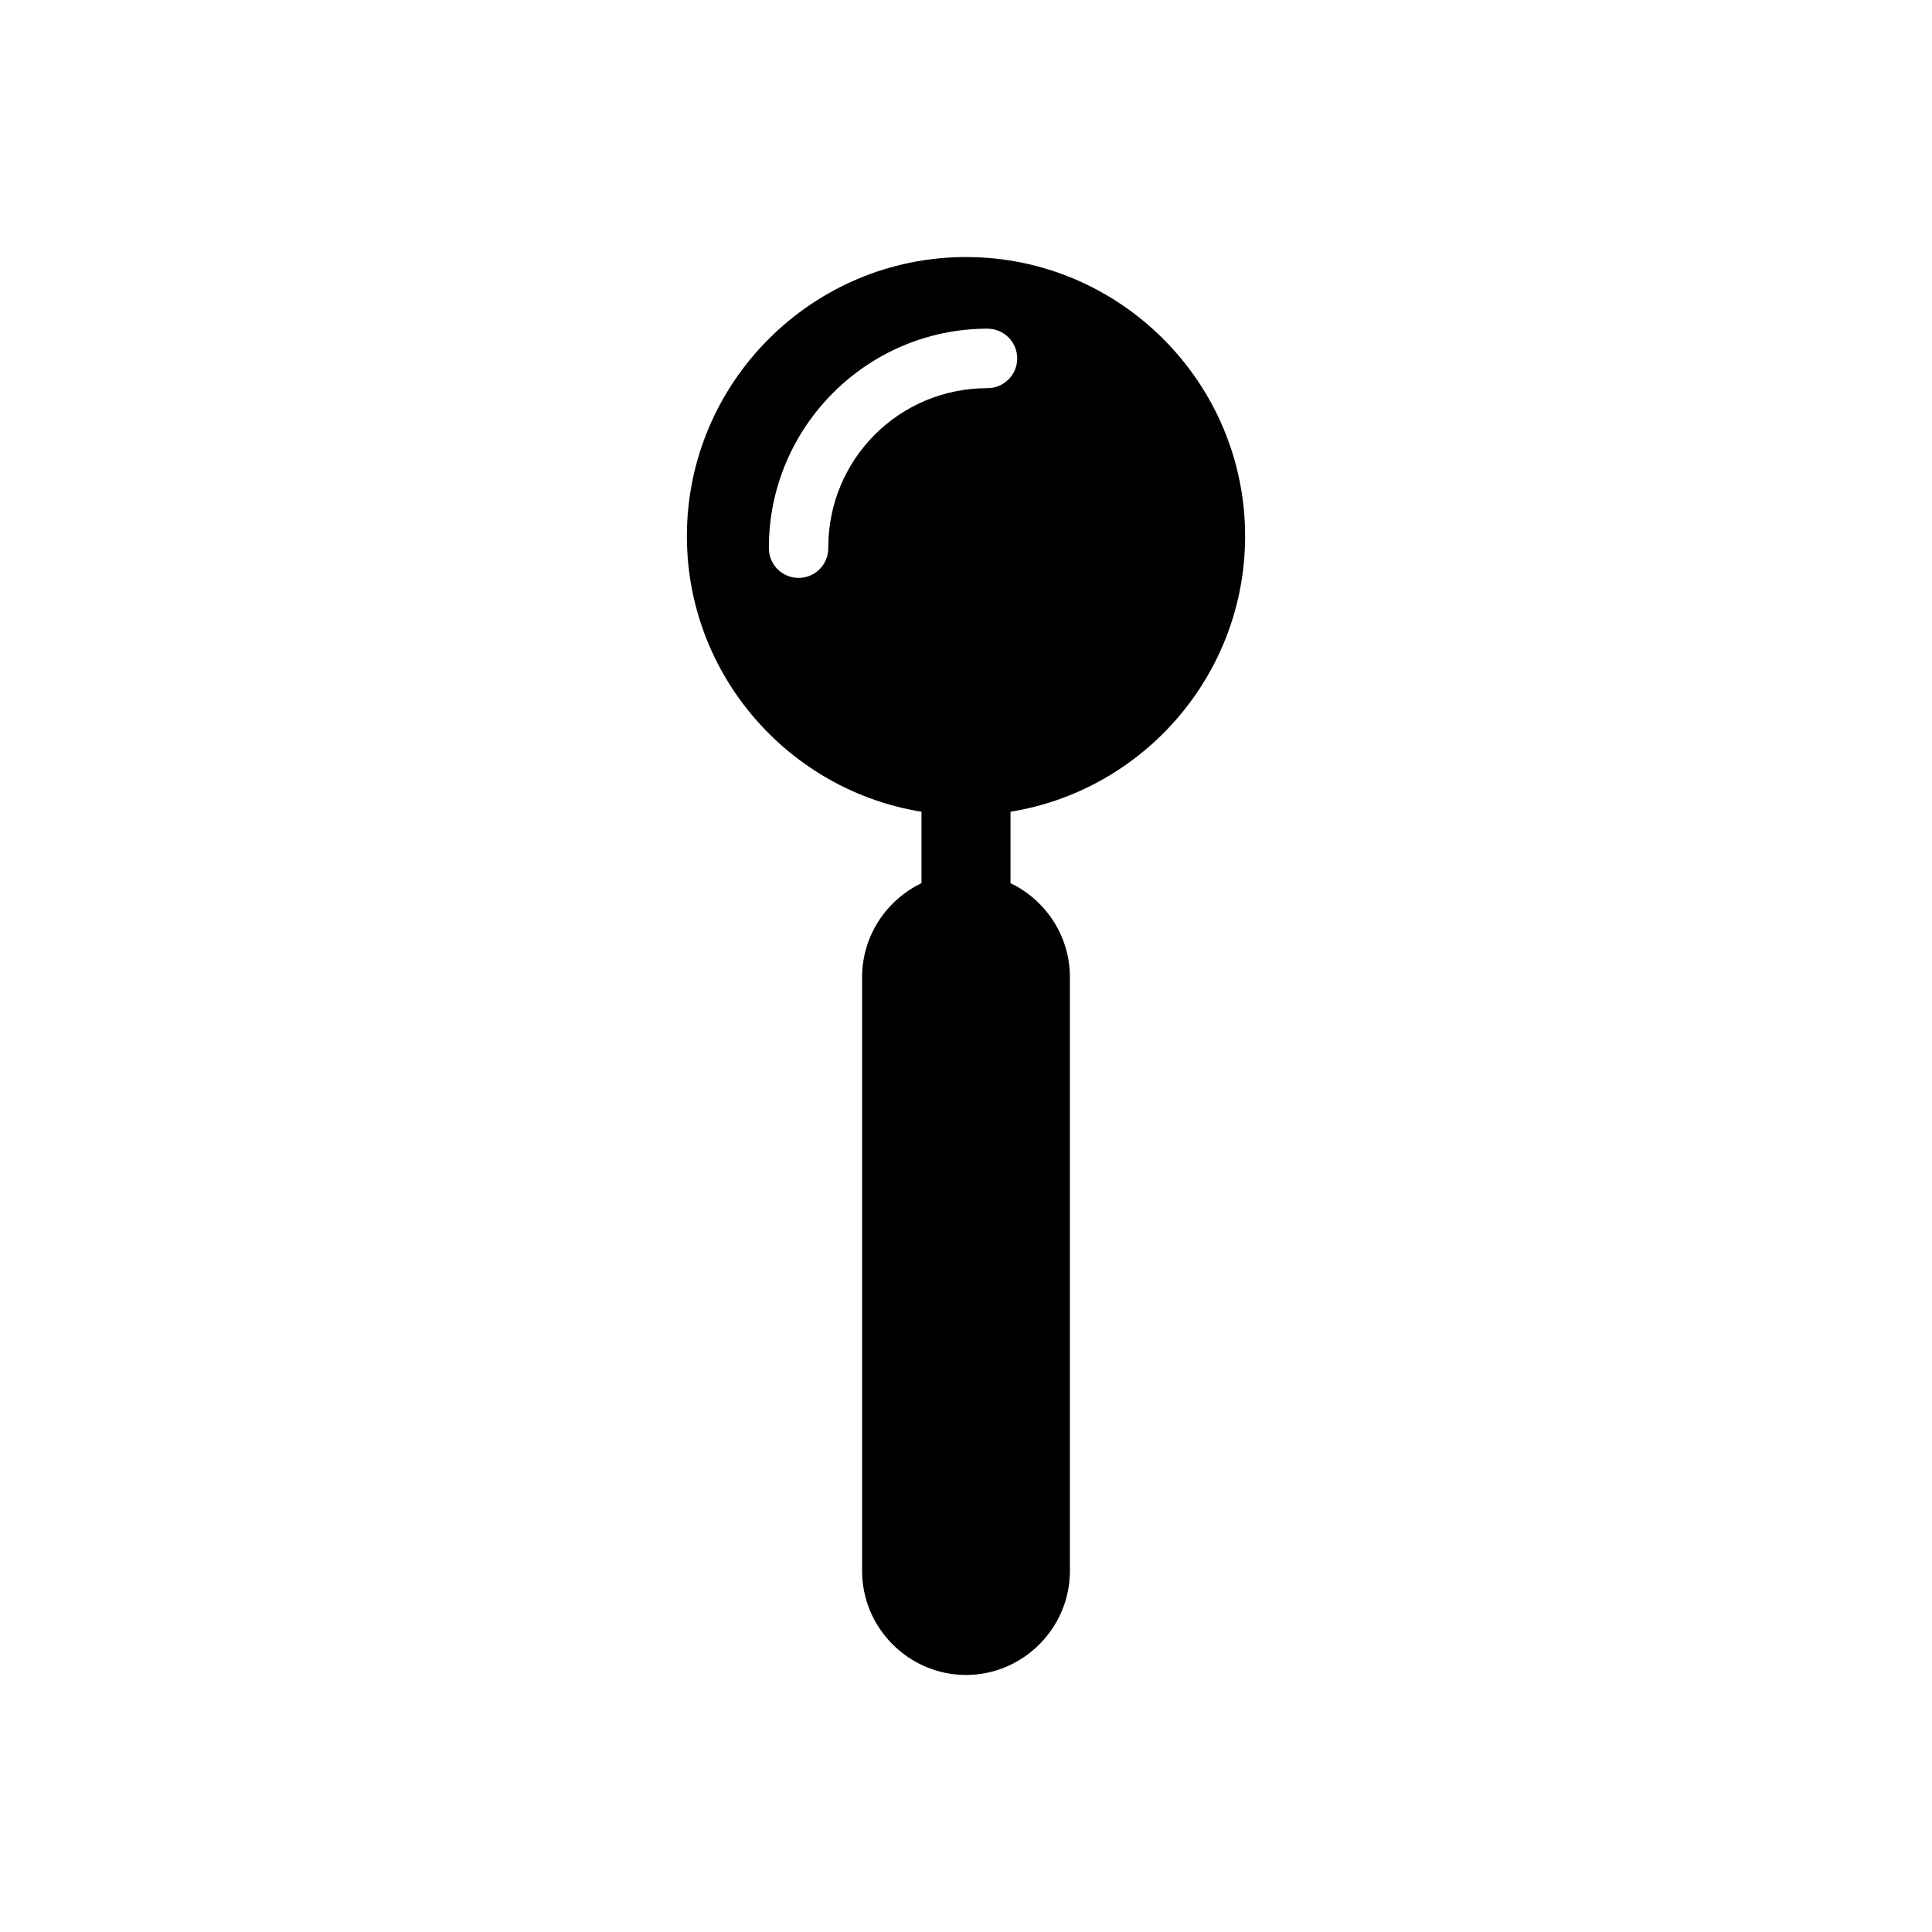 <?xml version="1.0" encoding="UTF-8"?>
<!-- Uploaded to: ICON Repo, www.svgrepo.com, Generator: ICON Repo Mixer Tools -->
<svg fill="#000000" width="800px" height="800px" version="1.1" viewBox="144 144 512 512" xmlns="http://www.w3.org/2000/svg">
 <g>
  <path d="m400 212.12c-40.762 0-73.969 33.207-73.969 73.969 0 40.762 33.207 73.969 73.969 73.969 40.762 0 73.969-33.207 73.969-73.969 0-40.762-33.207-73.969-73.969-73.969zm5.688 18.988c4.356 0 7.883 3.527 7.883 7.879 0 4.352-3.527 7.879-7.883 7.879-23.414 0-42.188 18.82-42.188 42.234 0.047 2.121-0.762 4.168-2.242 5.684-1.48 1.516-3.512 2.367-5.629 2.367-2.121 0-4.148-0.852-5.629-2.367-1.484-1.516-2.293-3.562-2.242-5.684 0-31.922 26.012-57.996 57.934-57.996z"/>
  <path d="m400 375.37c-15.129 0-27.535 12.426-27.535 27.551v157.41c0 15.129 12.41 27.551 27.535 27.551 15.129 0 27.535-12.426 27.535-27.551v-157.41c0-15.129-12.41-27.551-27.535-27.551z"/>
  <path d="m400 329.83c6.68 0 11.793 5.176 11.793 11.855v157.41c0 6.68-5.113 11.809-11.793 11.809-6.676 0-11.793-5.129-11.793-11.809v-157.41c0-6.68 5.113-11.855 11.793-11.855z"/>
 </g>
</svg>